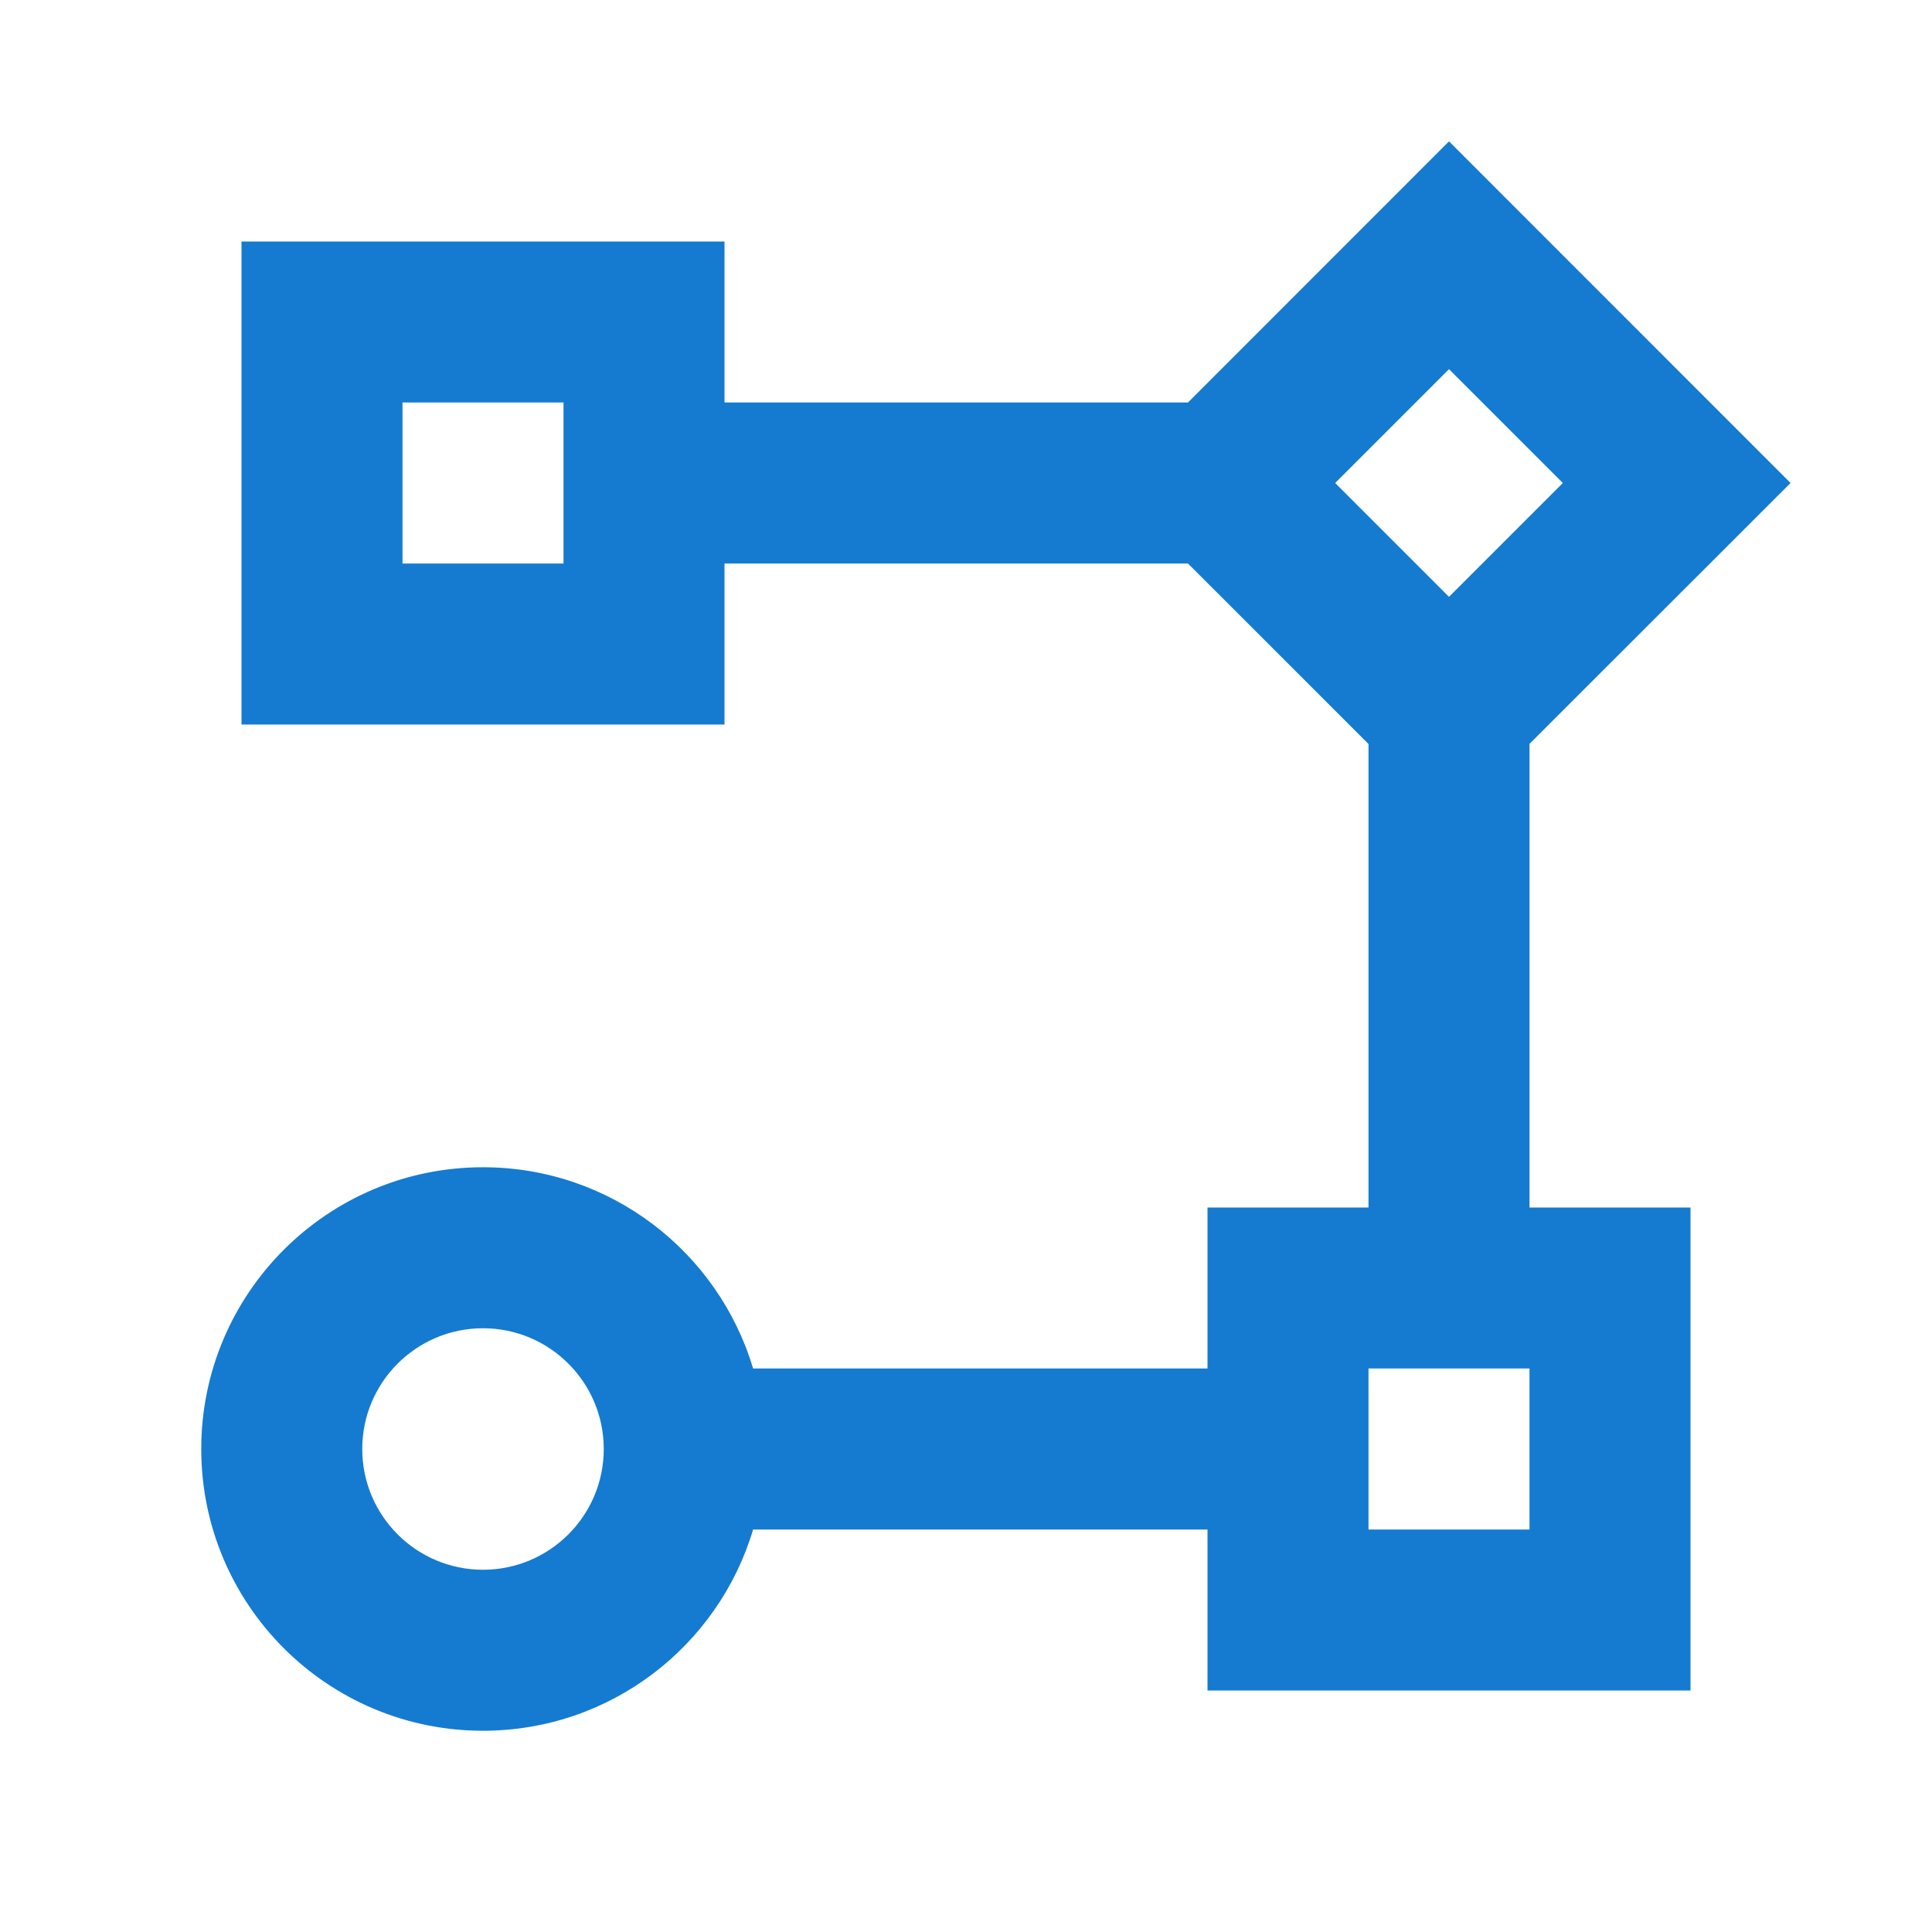 <svg width="36" height="36" viewBox="0 0 36 36" fill="none" xmlns="http://www.w3.org/2000/svg">
<path d="M9 32.25C6.101 32.25 3.75 29.899 3.75 27C3.75 24.101 6.101 21.75 9 21.75C11.377 21.75 13.386 23.331 14.033 25.5H22.5V22.5H25.5V13.863L22.136 10.5H13.5V13.5H4.5V4.5H13.5V7.5H22.136L27 2.634L33.364 9L28.5 13.861V22.5H31.5V31.5H22.5V28.5H14.033C13.387 30.669 11.377 32.25 9 32.25ZM9 24.75C7.758 24.75 6.75 25.758 6.75 27C6.75 28.242 7.758 29.25 9 29.25C10.242 29.25 11.25 28.242 11.25 27C11.25 25.758 10.242 24.75 9 24.75ZM28.5 25.5H25.5V28.5H28.5V25.5ZM27 6.879L24.879 9L27 11.121L29.121 9L27 6.879ZM10.5 7.5H7.5V10.5H10.5V7.5Z" fill="#147BD1"/>
</svg>
